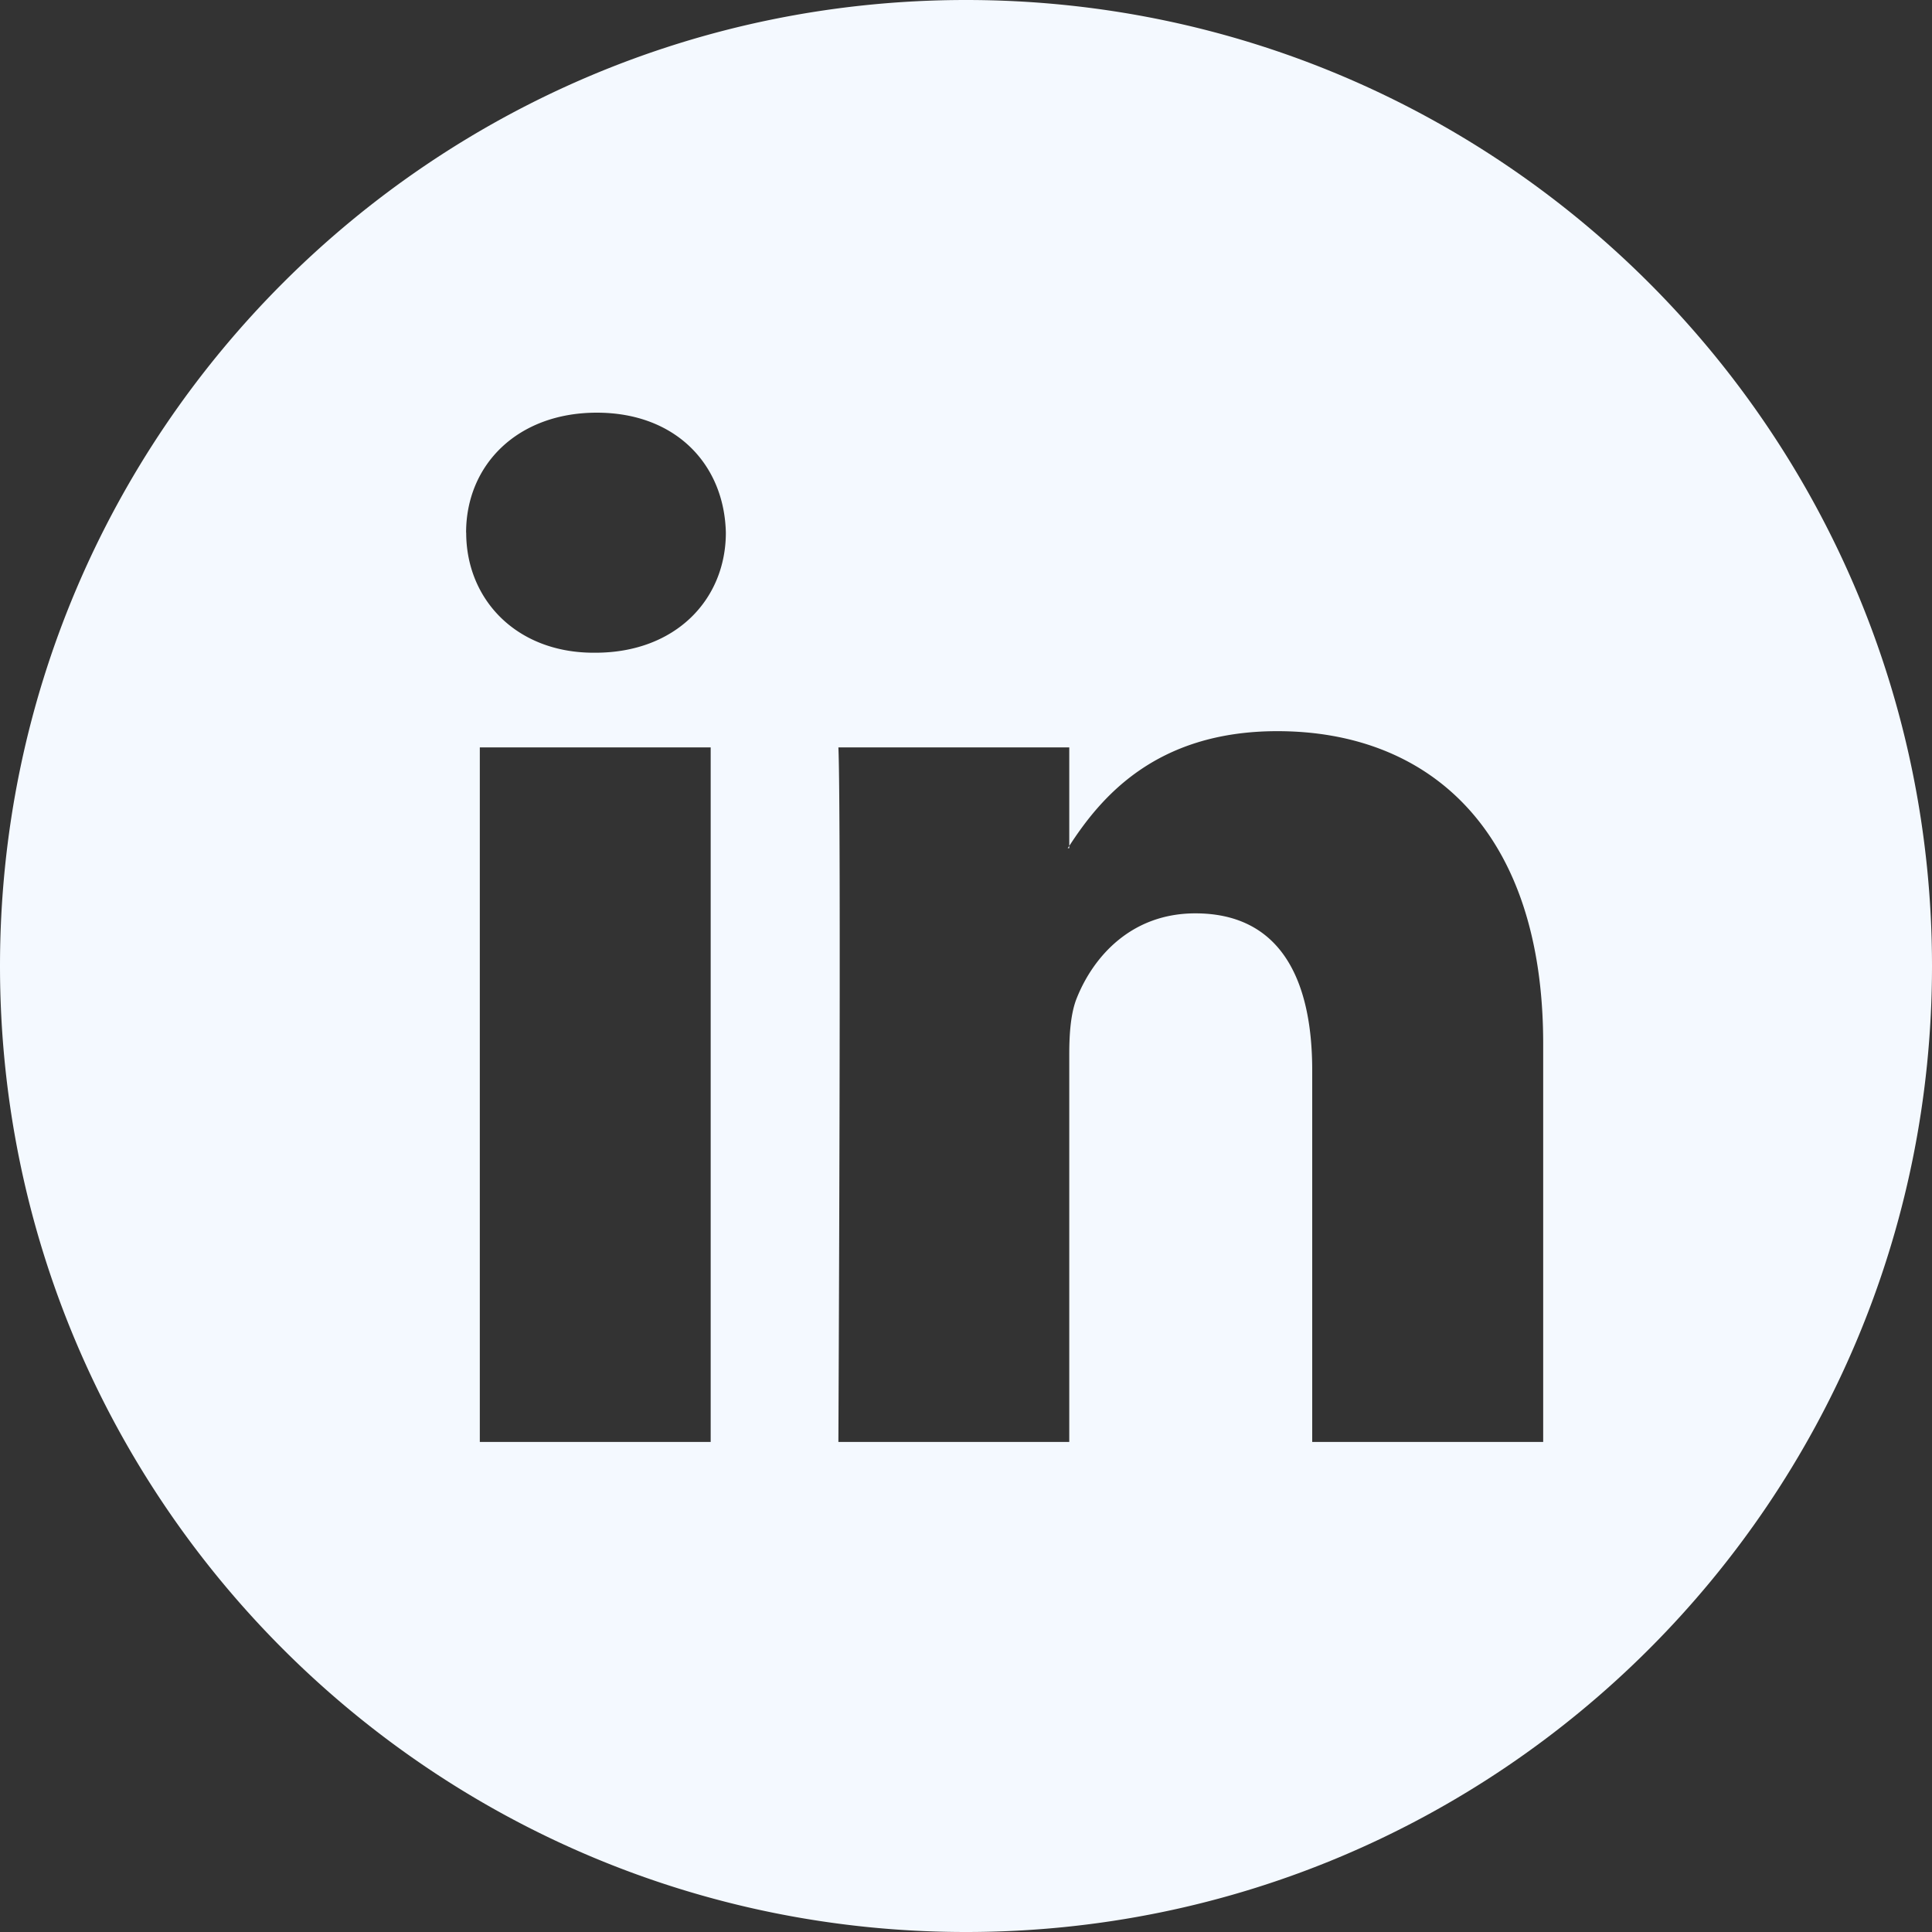 <svg width="20" height="20" fill="none" xmlns="http://www.w3.org/2000/svg"><rect width="100%" height="100%" fill="#333333" stroke="none"/><g clip-path="url(#a)"><path fill-rule="evenodd" clip-rule="evenodd" d="M20 10c0 5.522-4.477 10-10 10S0 15.522 0 10C0 4.477 4.477 0 10 0s10 4.477 10 10zm-4.025 4.927v-4.123c0-2.207-1.18-3.235-2.752-3.235-1.27 0-1.836.699-2.154 1.188v-1.02h-2.39c.031.675 0 7.19 0 7.19h2.39v-4.015c0-.216.016-.43.079-.583.173-.43.566-.874 1.226-.874.865 0 1.21.66 1.21 1.626v3.846h2.39zm-4.906-6.17v.023h-.016l.008-.012a.134.134 0 0 0 .008-.011zM4.825 5.514c0-.705.535-1.242 1.353-1.242s1.32.537 1.336 1.242c0 .69-.518 1.243-1.352 1.243h-.016c-.801 0-1.32-.552-1.32-1.243zm2.532 9.413h-2.39v-7.19h2.39v7.19z" fill="#F4F9FF"/></g><defs><clipPath id="a"><path fill="#fff" d="M0 0h20v20H0z"/></clipPath></defs></svg>